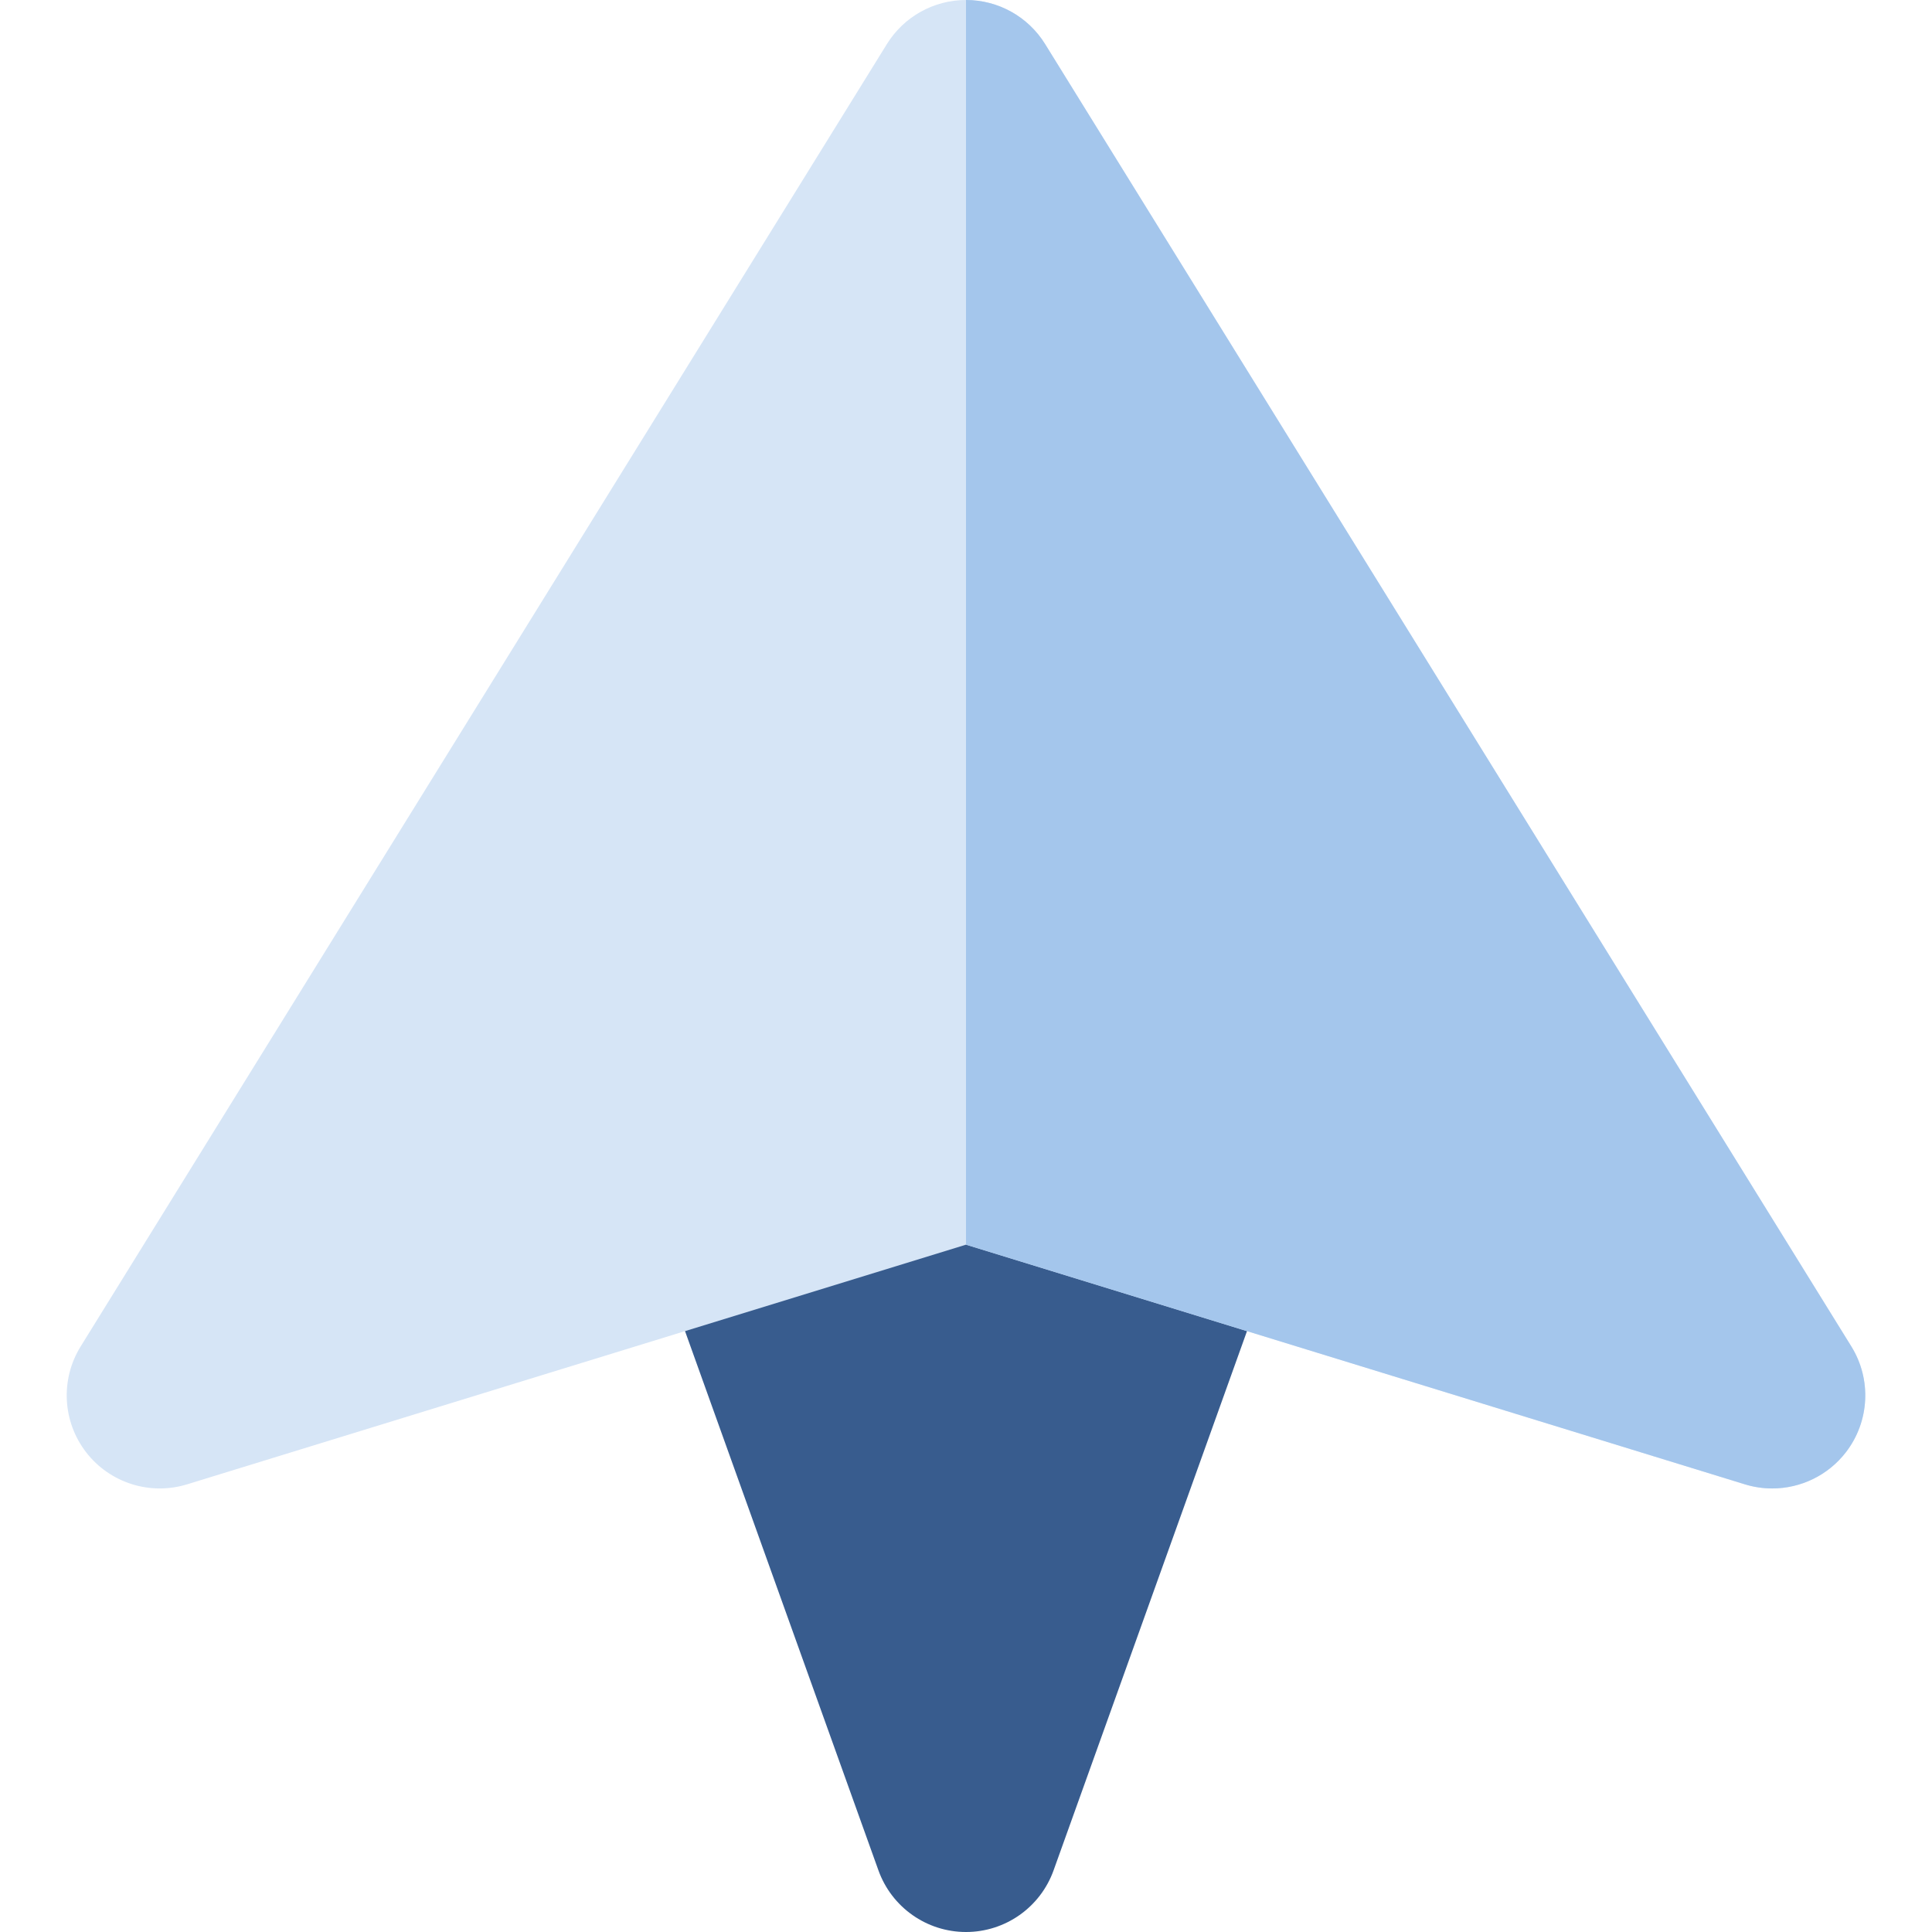 <?xml version="1.0" encoding="iso-8859-1"?>
<!-- Uploaded to: SVG Repo, www.svgrepo.com, Generator: SVG Repo Mixer Tools -->
<svg height="800px" width="800px" version="1.1" id="Layer_1" xmlns="http://www.w3.org/2000/svg" xmlns:xlink="http://www.w3.org/1999/xlink" 
	 viewBox="0 0 511.998 511.998" xml:space="preserve">
<path style="fill:#385C8E;" d="M337.256,311.241c-3.014-6.022-8.361-10.55-14.798-12.529l-59.206-18.217
	c-4.725-1.455-9.777-1.455-14.499,0l-59.209,18.217c-6.436,1.979-11.783,6.507-14.797,12.529
	c-3.013,6.025-3.433,13.017-1.157,19.356l59.206,165.071c3.516,9.796,12.8,16.33,23.205,16.33c10.407,0,19.693-6.536,23.205-16.33
	l59.209-165.071C340.687,324.257,340.27,317.266,337.256,311.241z"/>
<path style="fill:#D6E5F6;" d="M490.622,356.823L276.96,11.677C272.467,4.418,264.538,0,255.999,0
	c-8.537,0-16.468,4.418-20.962,11.676L21.375,356.821c-5.407,8.735-4.83,19.908,1.448,28.044c6.28,8.132,16.947,11.518,26.765,8.496
	l206.41-63.512l206.413,63.512c2.391,0.736,4.83,1.091,7.246,1.091c7.504,0,14.766-3.435,19.516-9.587
	C495.454,376.731,496.031,365.558,490.622,356.823z"/>
<path style="fill:#A4C6EC;" d="M490.622,356.823L276.96,11.677C272.467,4.418,264.538,0,255.999,0v329.849l206.413,63.512
	c2.391,0.736,4.83,1.091,7.246,1.091c7.504,0,14.766-3.435,19.516-9.587C495.454,376.731,496.031,365.558,490.622,356.823z"/>
</svg>